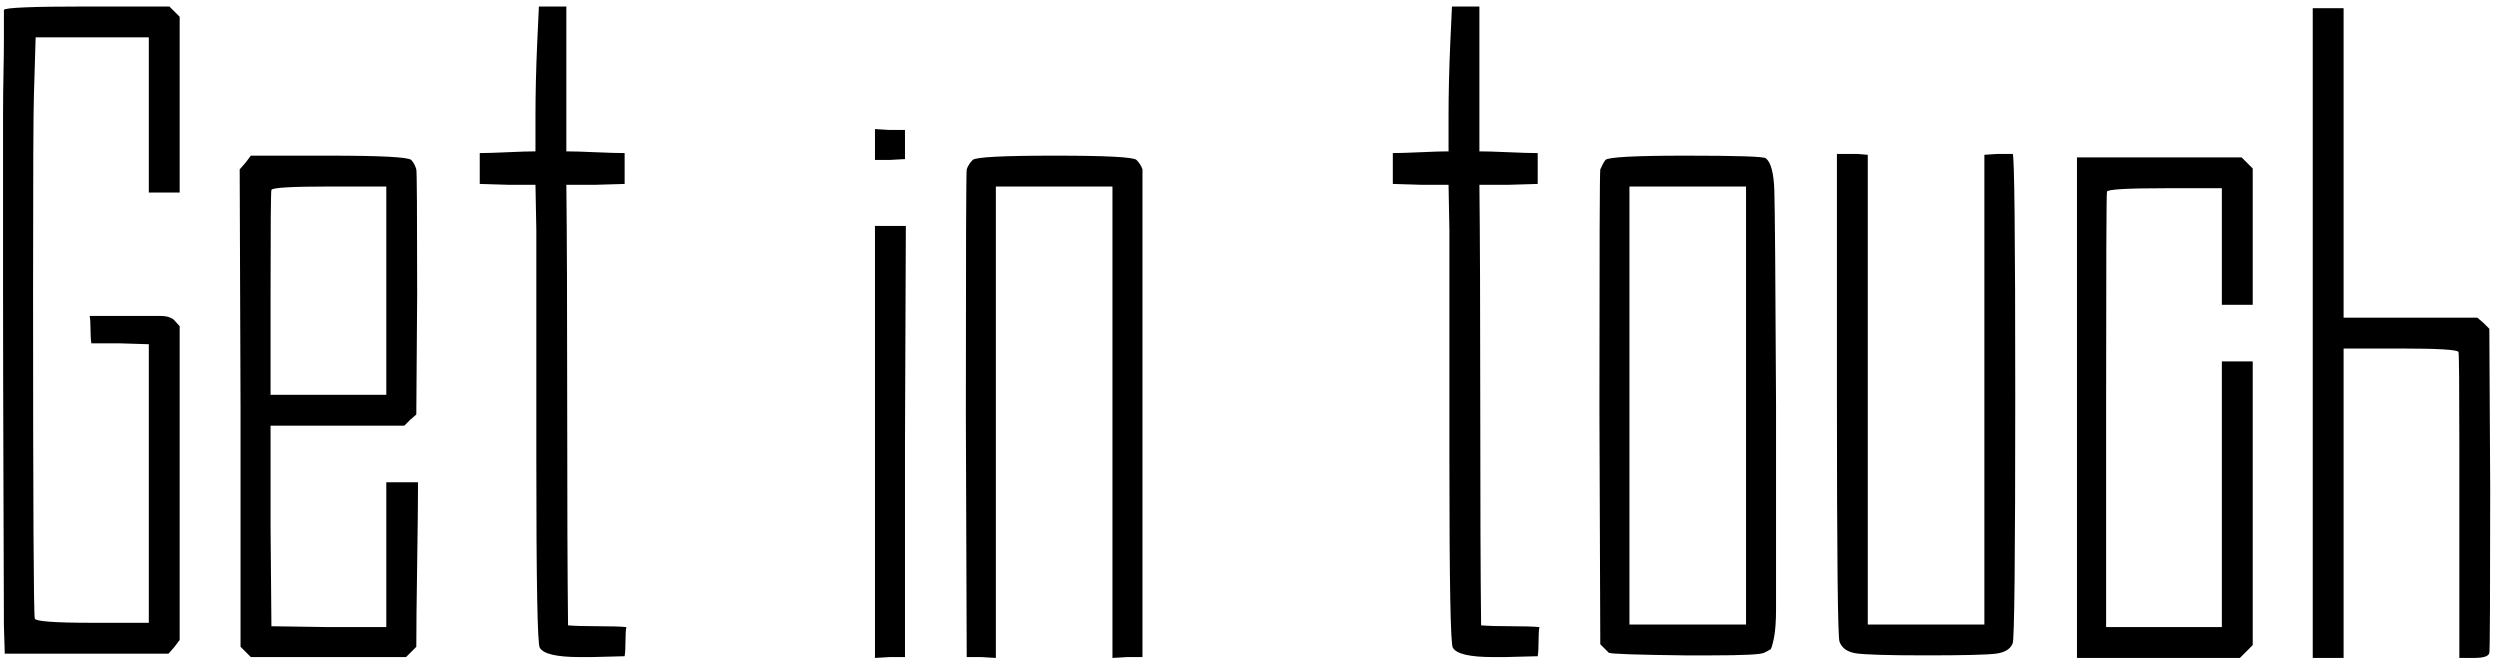 <?xml version="1.0" encoding="UTF-8" standalone="no"?><!DOCTYPE svg PUBLIC "-//W3C//DTD SVG 1.1//EN" "http://www.w3.org/Graphics/SVG/1.1/DTD/svg11.dtd"><svg width="100%" height="100%" viewBox="0 0 175 47" version="1.1" xmlns="http://www.w3.org/2000/svg" xmlns:xlink="http://www.w3.org/1999/xlink" xml:space="preserve" xmlns:serif="http://www.serif.com/" style="fill-rule:evenodd;clip-rule:evenodd;stroke-linejoin:round;stroke-miterlimit:1.414;"><rect id="Artboard2" x="0.214" y="0.456" width="174.1" height="45.6" style="fill:none;"/><clipPath id="_clip1"><rect x="0.214" y="0.456" width="174.1" height="45.6"/></clipPath><g clip-path="url(#_clip1)"><g><path d="M9.036,22.116l2.161,0c0.16,0 0.3,0.01 0.42,0.03c0.12,0.02 0.22,0.05 0.3,0.09c0.08,0.04 0.14,0.07 0.18,0.09c0.04,0.02 0.11,0.09 0.21,0.21c0.1,0.12 0.19,0.22 0.27,0.3l0,21.96l-0.36,0.48l-0.42,0.48l-11.463,0l-0.06,-1.98c0,-0.48 -0.01,-3.6 -0.03,-9.36c-0.02,-5.76 -0.03,-10.58 -0.03,-14.46l0,-11.7c0,-1.16 0.01,-2.19 0.03,-3.09c0.02,-0.9 0.03,-1.68 0.03,-2.34c0,-0.66 0,-1.19 0,-1.59l0,-0.54c0.04,-0.16 1.981,-0.24 5.822,-0.24l5.761,0l0.72,0.72l0,12.3l-2.16,0l0,-10.86l-7.922,0l-0.12,4.02c-0.04,1.12 -0.06,5.7 -0.06,13.74c0,14.96 0.04,22.6 0.12,22.92c0.04,0.2 1.38,0.3 4.021,0.3l3.961,0l0,-19.5l-1.981,-0.06l-2.04,0c-0.04,-0.24 -0.06,-0.57 -0.06,-0.99c0,-0.42 -0.02,-0.73 -0.06,-0.93l2.76,0Z" style="fill-rule:nonzero;"/><path d="M27.041,27.636l0,-14.58l-3.961,0c-2.681,0 -4.041,0.08 -4.081,0.24c-0.04,0.08 -0.06,2.5 -0.06,7.26l0,7.08l8.102,0Zm-9.483,18.36l-0.72,-0.72l0,-16.74l-0.06,-16.68l0.42,-0.48l0.36,-0.48l5.462,0c3.641,0 5.561,0.1 5.761,0.3c0.16,0.16 0.28,0.38 0.36,0.66c0.04,0.12 0.06,3.04 0.06,8.76l-0.06,8.4l-0.42,0.36l-0.42,0.42l-9.362,0l0,7.02l0.06,7.02l4.021,0.06l4.021,0l0,-10.14l2.22,0c0,1.28 -0.02,3.2 -0.06,5.76c-0.04,2.56 -0.06,4.48 -0.06,5.76l-0.72,0.72l-10.863,0Z" style="fill-rule:nonzero;"/><path d="M37.603,3.036l0.12,-2.58l1.921,0l0,10.14c0.48,0 1.16,0.02 2.04,0.06c0.88,0.04 1.56,0.06 2.04,0.06l0,2.16l-2.04,0.06l-2.04,0c0.04,3.44 0.06,8.59 0.06,15.45c0,6.86 0.02,11.99 0.06,15.39c0.48,0.04 1.17,0.06 2.07,0.06c0.9,0 1.57,0.02 2.01,0.06c-0.04,0.2 -0.06,0.53 -0.06,0.99c0,0.46 -0.02,0.81 -0.06,1.05l-2.28,0.06l-0.84,0c-1.641,0 -2.581,-0.22 -2.821,-0.66c-0.16,-0.2 -0.24,-4.58 -0.24,-13.14l0,-16.08l-0.06,-3.18l-1.92,0l-1.981,-0.06l0,-2.16c0.44,0 1.09,-0.02 1.951,-0.06c0.86,-0.04 1.51,-0.06 1.95,-0.06l0,-2.46c0,-1.56 0.04,-3.26 0.12,-5.1Z" style="fill-rule:nonzero;"/><path d="M61.248,46.056l0,-30.24l2.161,0l-0.06,15.06l0,15.12l-1.08,0l-1.021,0.06Zm0,-34.86l0,-2.16l1.021,0.06l1.08,0l0,2.04l-1.08,0.06l-1.021,0Z" style="fill-rule:nonzero;"/><path d="M67.67,11.856c0.08,-0.24 0.22,-0.46 0.42,-0.66c0.2,-0.2 2.121,-0.3 5.761,-0.3c3.601,0 5.502,0.1 5.702,0.3c0.2,0.2 0.34,0.42 0.42,0.66l0,34.14l-1.08,0l-1.021,0.06l0,-33l-8.162,0l0,33l-1.02,-0.06l-1.02,0l-0.06,-16.92c0,-11.36 0.02,-17.1 0.06,-17.22Z" style="fill-rule:nonzero;"/><path d="M101.518,3.036l0.12,-2.58l1.92,0l0,10.14c0.48,0 1.16,0.02 2.041,0.06c0.88,0.04 1.56,0.06 2.04,0.06l0,2.16l-2.04,0.06l-2.041,0c0.04,3.44 0.06,8.59 0.06,15.45c0,6.86 0.02,11.99 0.06,15.39c0.48,0.04 1.17,0.06 2.071,0.06c0.9,0 1.57,0.02 2.01,0.06c-0.04,0.2 -0.06,0.53 -0.06,0.99c0,0.46 -0.02,0.81 -0.06,1.05l-2.28,0.06l-0.841,0c-1.64,0 -2.58,-0.22 -2.82,-0.66c-0.16,-0.2 -0.24,-4.58 -0.24,-13.14l0,-16.08l-0.06,-3.18l-1.921,0l-1.98,-0.06l0,-2.16c0.44,0 1.09,-0.02 1.95,-0.06c0.86,-0.04 1.511,-0.06 1.951,-0.06l0,-2.46c0,-1.56 0.04,-3.26 0.12,-5.1Z" style="fill-rule:nonzero;"/><path d="M122.222,43.716l0,-30.66l-8.161,0l0,30.66l8.161,0Zm-9.842,-32.52c0.2,-0.2 2.081,-0.3 5.642,-0.3c3.56,0 5.421,0.06 5.581,0.18c0.36,0.28 0.56,1.03 0.6,2.25c0.04,1.22 0.08,6.23 0.12,15.03l0,14.25c0,0.9 -0.05,1.59 -0.15,2.07c-0.1,0.48 -0.18,0.74 -0.24,0.78c-0.06,0.04 -0.21,0.12 -0.45,0.24c-0.24,0.12 -1.481,0.18 -3.721,0.18l-1.861,0c-3.32,-0.04 -5.081,-0.1 -5.281,-0.18c-0.04,-0.04 -0.24,-0.24 -0.6,-0.6l-0.06,-16.44c0,-11.08 0.02,-16.68 0.06,-16.8c0.12,-0.28 0.24,-0.5 0.36,-0.66Z" style="fill-rule:nonzero;"/><path d="M128.944,10.776l1.08,0l0.72,0.06l0,32.88l8.162,0l0,-32.88l0.901,-0.06l1.08,0c0.12,0 0.18,5.66 0.18,16.98c0,11.28 -0.06,17.04 -0.18,17.28c-0.16,0.4 -0.55,0.64 -1.17,0.72c-0.621,0.08 -2.251,0.12 -4.892,0.12c-2.72,0 -4.371,-0.05 -4.951,-0.15c-0.58,-0.1 -0.95,-0.37 -1.11,-0.81c-0.12,-0.36 -0.18,-6.12 -0.18,-17.28l0,-16.86l0.36,0Z" style="fill-rule:nonzero;"/><path d="M156.91,11.016l0.781,0.78l0,9.54l-2.161,0l0,-8.16l-3.961,0c-2.68,0 -4.041,0.08 -4.081,0.24c-0.04,0.08 -0.06,5.2 -0.06,15.36l0,15.12l8.102,0l0,-18.6l2.161,0l0,19.86l-0.901,0.9l-11.402,0l0,-1.2l0,-25.02l0,-8.82l11.522,0Z" style="fill-rule:nonzero;"/><path d="M161.892,46.056l0,-45.48l2.16,0l0,21.66l9.362,0l0.42,0.36l0.42,0.42l0.06,11.16c0,7.56 -0.02,11.4 -0.06,11.52c-0.04,0.24 -0.4,0.36 -1.08,0.36l-1.02,0l0,-14.88c0,-4.24 -0.02,-6.42 -0.06,-6.54c-0.08,-0.16 -1.44,-0.24 -4.081,-0.24l-3.961,0l0,21.66l-2.16,0Z" style="fill-rule:nonzero;"/></g></g></svg>